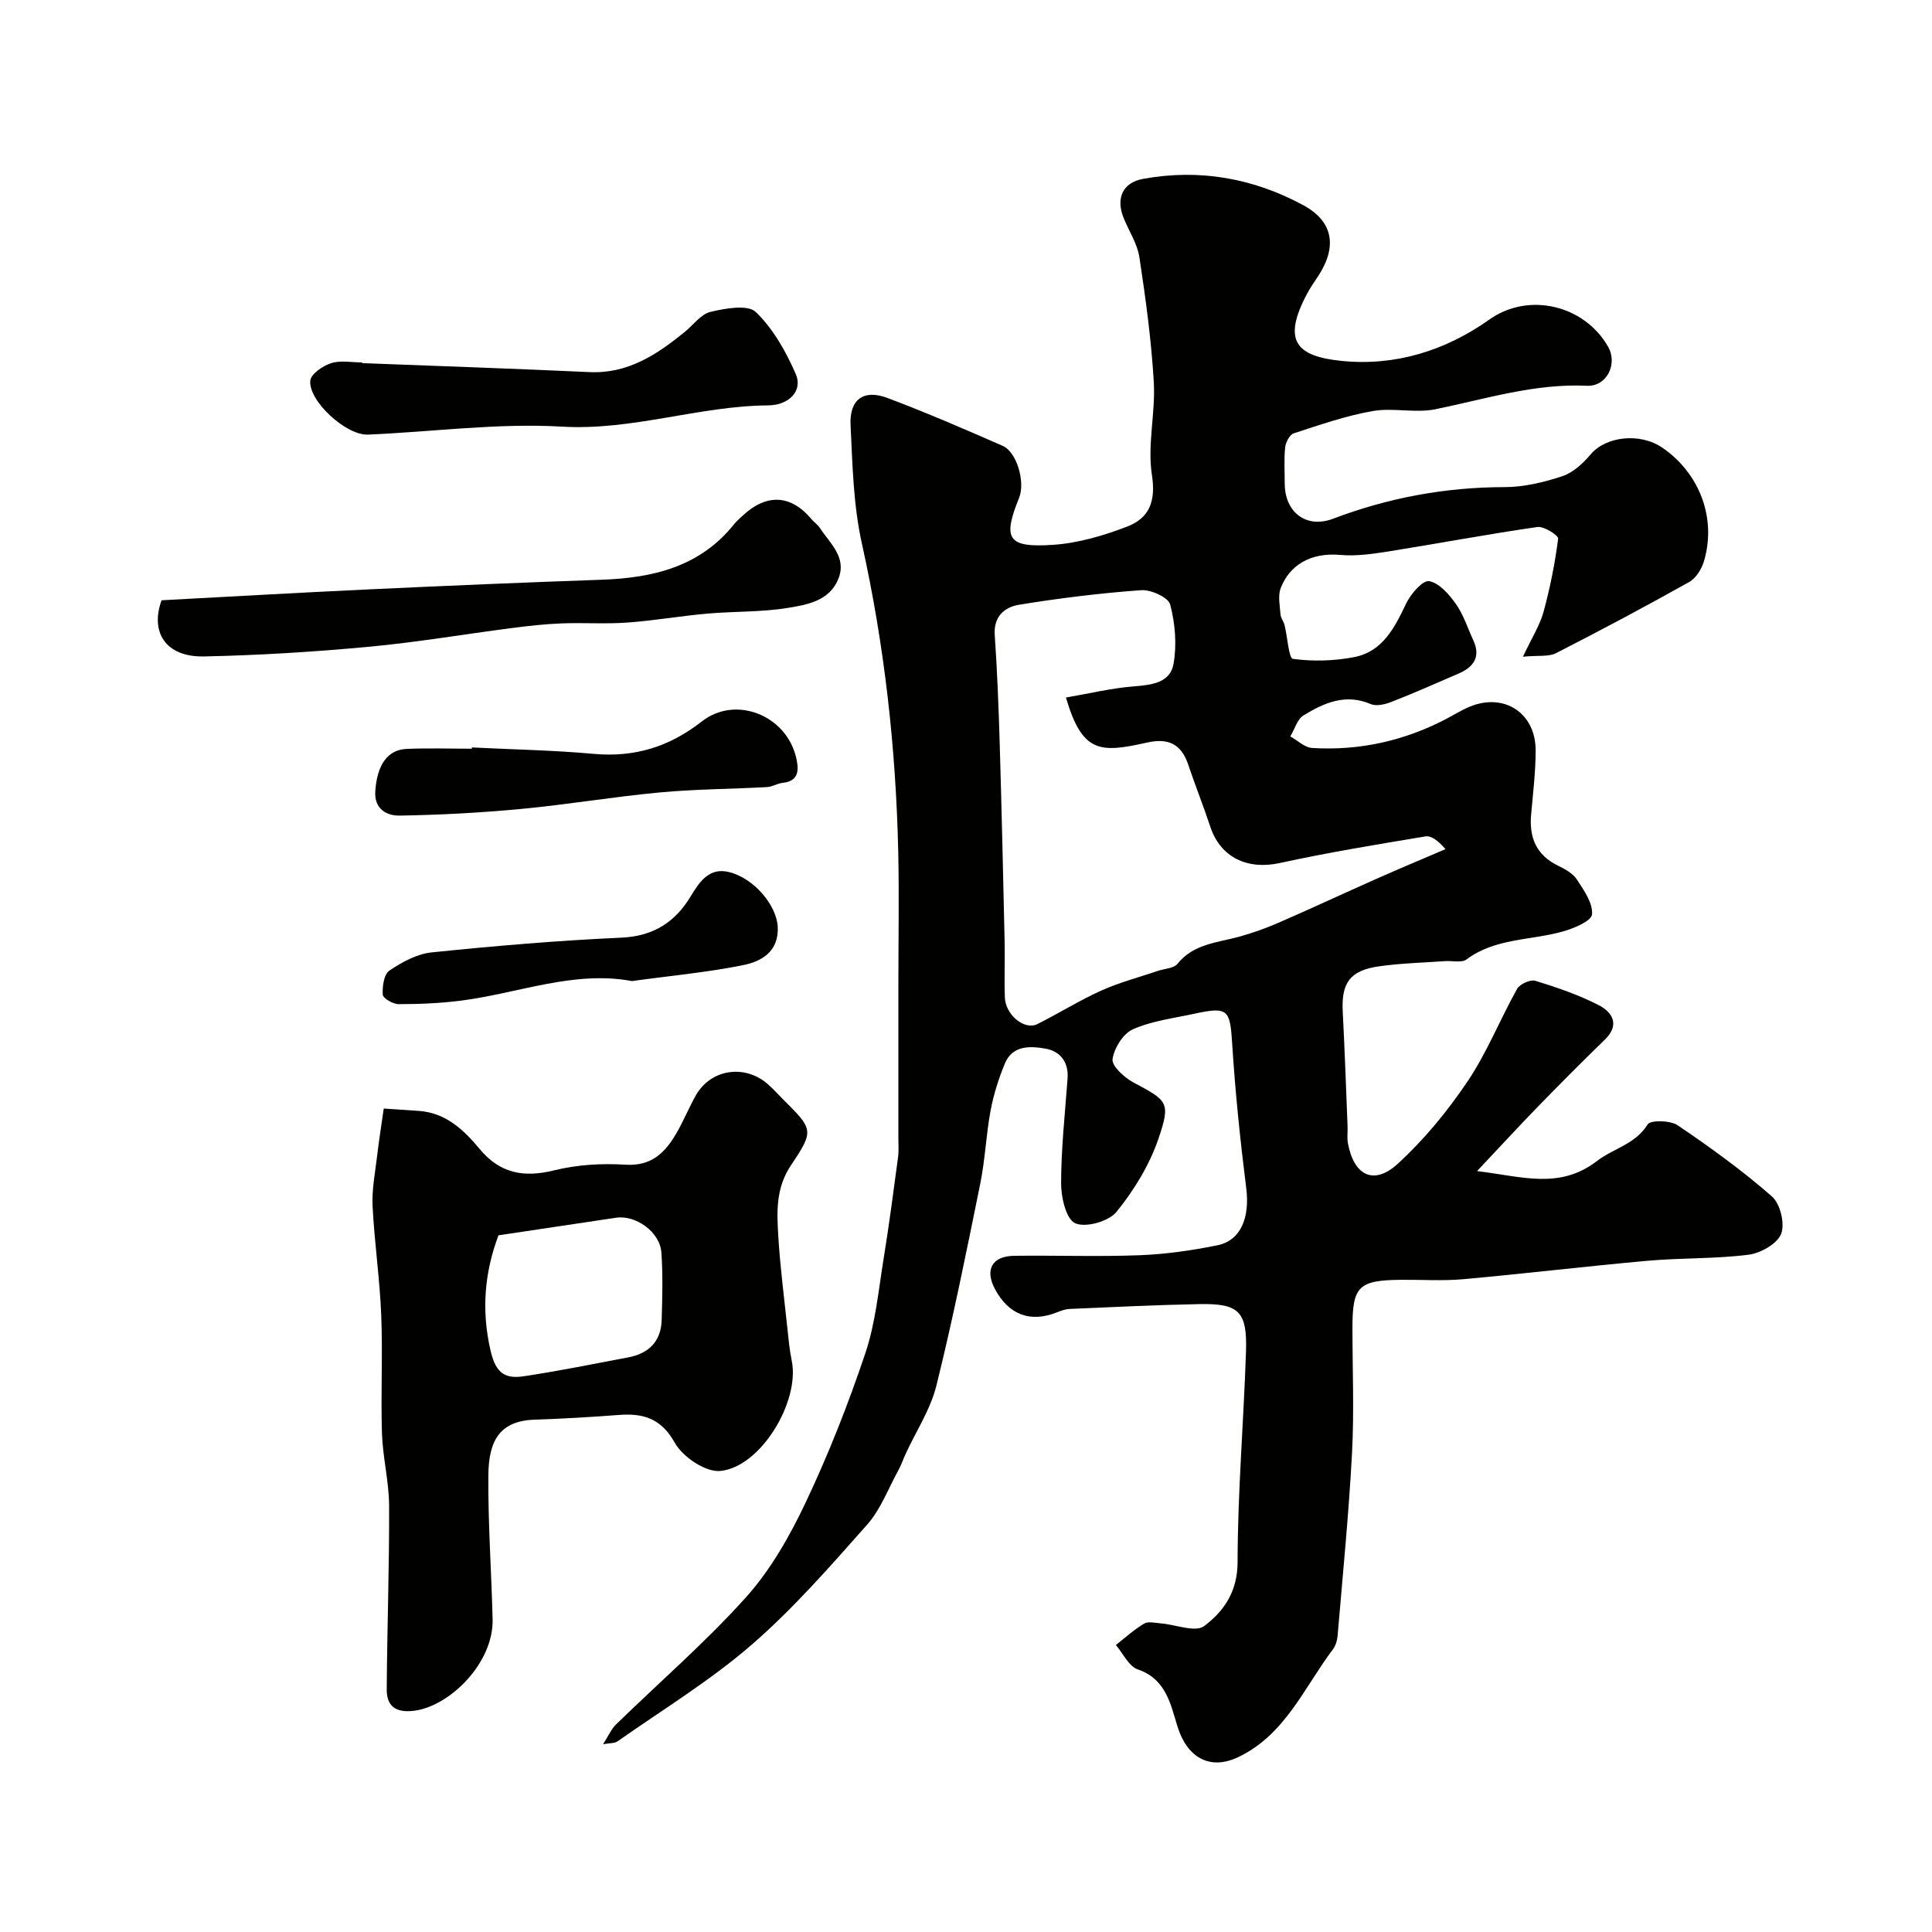 <svg enable-background="new 0 0 400 400" viewBox="0 0 400 400" xmlns="http://www.w3.org/2000/svg"><g fill="#010100"><path d="m124.86 361.12c1.13-1.76 1.7-3.13 2.67-4.08 9.01-8.79 18.59-17.05 26.97-26.4 5.12-5.72 9.09-12.75 12.39-19.75 4.71-9.96 8.77-20.3 12.28-30.75 2.1-6.27 2.72-13.05 3.79-19.64 1.13-6.94 2.03-13.91 2.97-20.88.18-1.31.06-2.66.07-4 0-6.53 0-13.06 0-19.6 0-4.19 0-8.38 0-12.57 0-9.03.17-18.05-.03-27.08-.48-21.51-2.85-42.79-7.53-63.85-1.77-7.96-1.94-16.31-2.34-24.51-.26-5.31 2.7-7.47 7.62-5.62 8.07 3.03 15.98 6.46 23.88 9.92 2.94 1.29 4.7 7.52 3.4 10.74-3.44 8.5-2.42 10.36 6.89 9.76 5.23-.33 10.53-1.89 15.46-3.78 4.55-1.74 6.01-5.18 5.14-10.7-.97-6.23.76-12.83.39-19.22-.5-8.65-1.68-17.27-2.98-25.85-.43-2.81-2.16-5.41-3.26-8.12-1.66-4.11-.2-7.34 4.04-8.11 11.66-2.13 22.8-.14 33.13 5.44 6.23 3.37 7.06 8.56 3.17 14.59-.79 1.23-1.66 2.43-2.35 3.72-5.14 9.68-2.44 12.99 7.2 13.95 10.96 1.09 21.33-2.05 30.54-8.58 8.12-5.76 19.67-2.98 24.58 5.65 2.02 3.56-.29 8.26-4.39 8.07-10.84-.51-20.98 2.74-31.38 4.86-4.19.85-8.78-.37-13.01.38-5.54.97-10.94 2.86-16.32 4.61-.84.27-1.66 1.85-1.77 2.9-.26 2.47-.09 4.99-.09 7.49.01 5.94 4.44 9.4 10.03 7.28 11.47-4.35 23.23-6.52 35.51-6.54 4 0 8.13-1 11.96-2.27 2.22-.74 4.28-2.66 5.85-4.52 3.15-3.73 10.2-4.55 14.86-1.35 7.71 5.31 11.22 14.61 8.59 23.48-.48 1.62-1.66 3.52-3.06 4.31-9.09 5.09-18.29 9.99-27.57 14.73-1.51.77-3.6.43-6.85.73 1.85-3.93 3.49-6.48 4.26-9.27 1.36-4.97 2.37-10.06 3.03-15.17.08-.66-2.95-2.61-4.31-2.41-10.33 1.49-20.58 3.43-30.89 5.07-3.28.52-6.68 1-9.96.71-6.17-.55-10.48 2.2-12.28 6.86-.61 1.59-.18 3.62-.05 5.43.06.77.66 1.48.85 2.26.6 2.42.86 6.85 1.72 6.97 4.15.56 8.54.44 12.67-.36 5.92-1.14 8.39-6.09 10.78-11.1.94-1.97 3.42-4.85 4.74-4.63 2.08.35 4.14 2.72 5.55 4.71 1.58 2.22 2.42 4.97 3.59 7.48 1.61 3.43.15 5.56-2.97 6.92-4.63 2.01-9.25 4.05-13.95 5.89-1.31.51-3.12.95-4.29.45-5.24-2.24-9.7-.24-13.93 2.35-1.3.8-1.83 2.86-2.72 4.35 1.5.83 2.96 2.3 4.51 2.39 9.82.6 19.14-1.48 27.87-6.07 1.59-.84 3.13-1.81 4.79-2.49 7.1-2.93 13.63 1.33 13.62 9.07 0 4.43-.55 8.86-.94 13.29-.42 4.75 1.07 8.37 5.56 10.56 1.45.71 3.08 1.6 3.92 2.88 1.46 2.23 3.34 4.9 3.13 7.22-.13 1.38-3.77 2.9-6.06 3.54-6.65 1.87-13.96 1.33-19.94 5.79-1 .74-2.92.23-4.41.34-4.59.33-9.22.43-13.77 1.09-5.96.86-7.74 3.46-7.43 9.36.41 7.91.68 15.84 1 23.75.05 1.16-.14 2.36.07 3.49 1.23 6.72 5.35 8.81 10.32 4.27 5.47-5 10.31-10.91 14.46-17.07 4.02-5.97 6.71-12.81 10.24-19.13.56-1 2.74-2 3.77-1.69 4.49 1.38 9.01 2.91 13.16 5.06 2.8 1.45 4.42 4.04 1.25 7.12-4.63 4.51-9.2 9.09-13.71 13.72-4.02 4.13-7.91 8.37-12.75 13.5 9.28 1.1 17.05 3.9 24.86-2.11 3.35-2.58 7.89-3.42 10.46-7.55.58-.94 4.69-.86 6.22.18 6.75 4.57 13.39 9.37 19.51 14.73 1.73 1.51 2.73 5.68 1.9 7.76-.83 2.07-4.27 4-6.77 4.31-6.87.87-13.87.63-20.77 1.24-12.75 1.14-25.45 2.67-38.2 3.82-4.3.39-8.66.09-12.99.13-8.76.09-10.02 1.35-10.02 9.91 0 8.67.37 17.35-.09 25.99-.67 12.64-1.93 25.25-2.99 37.87-.08.94-.41 1.99-.96 2.73-5.99 7.94-9.91 17.75-19.67 22.35-5.92 2.79-10.53-.05-12.48-6.26-1.43-4.55-2.33-9.91-8.24-11.92-1.87-.64-3.06-3.31-4.55-5.06 1.93-1.51 3.76-3.19 5.85-4.43.85-.51 2.27-.14 3.43-.05 3.07.24 7.18 1.93 9 .56 4.04-3.03 6.91-7.1 6.92-13.25.02-14.53 1.26-29.06 1.74-43.6.27-8.31-1.48-9.97-9.68-9.81-8.94.18-17.87.61-26.8 1-.94.04-1.89.4-2.79.75-5.44 2.12-9.85.45-12.7-4.85-2.15-4.02-.61-6.84 3.99-6.9 8.66-.11 17.34.21 25.99-.12 5.37-.21 10.76-.98 16.04-2.05 4.92-1 6.76-5.78 6-11.84-1.25-9.93-2.28-19.91-2.91-29.89-.45-7.11-.82-7.74-7.92-6.2-4.26.92-8.72 1.47-12.63 3.2-2.02.9-3.9 3.91-4.22 6.19-.19 1.4 2.4 3.77 4.24 4.77 7.15 3.85 7.87 4.05 5.25 11.74-1.85 5.42-5.04 10.62-8.66 15.09-1.61 1.99-6.4 3.35-8.56 2.37-1.89-.85-2.93-5.38-2.92-8.28.01-7.23.81-14.46 1.34-21.69.25-3.37-1.51-5.62-4.47-6.16-3.16-.57-6.92-.81-8.52 3.08-1.29 3.12-2.33 6.41-2.95 9.72-.93 4.97-1.12 10.09-2.12 15.04-2.84 14.01-5.66 28.04-9.1 41.91-1.22 4.91-4.18 9.39-6.34 14.07-.53 1.15-.93 2.36-1.54 3.46-2.09 3.81-3.66 8.1-6.48 11.28-7.64 8.61-15.27 17.38-23.94 24.88-8.56 7.42-18.38 13.39-27.69 19.94-.6.44-1.53.35-3.02.61zm95.83-216.7c4.92-.85 9.44-1.95 14.02-2.31 3.71-.29 7.57-.72 8.26-4.67.7-3.97.33-8.36-.69-12.27-.39-1.48-3.99-3.13-6-2.98-8.47.61-16.93 1.65-25.32 3.02-2.92.48-5.28 2.38-5.01 6.26.53 7.6.81 15.21 1.04 22.83.4 13.58.71 27.17 1.01 40.75.08 3.83-.1 7.66.05 11.48.14 3.62 4.08 6.82 6.72 5.5 4.45-2.23 8.69-4.89 13.21-6.93 3.76-1.69 7.81-2.75 11.74-4.09 1.38-.47 3.29-.5 4.05-1.45 3.33-4.14 8.17-4.37 12.69-5.6 2.8-.76 5.57-1.76 8.23-2.91 6.77-2.94 13.45-6.07 20.2-9.06 4.77-2.12 9.59-4.13 14.39-6.19-1.57-1.79-2.97-2.83-4.16-2.63-10.08 1.68-20.18 3.33-30.15 5.51-6.71 1.47-12.29-1.15-14.4-7.54-1.42-4.3-3.11-8.5-4.55-12.8-1.43-4.28-4.1-5.6-8.54-4.6-9.73 2.18-13.39 2.21-16.79-9.32z"/><path d="m79.45 229.51c2.42.16 4.84.33 7.26.49 5.59.39 9.31 3.93 12.58 7.87 4.25 5.11 9.17 5.99 15.47 4.43 4.73-1.17 9.84-1.47 14.72-1.16 5.42.34 8.23-2.51 10.56-6.51 1.48-2.54 2.58-5.29 4.03-7.85 3.1-5.45 10.12-6.51 14.91-2.31 1.12.99 2.12 2.11 3.18 3.17 6.13 6.13 6.49 6.37 1.65 13.54-3.2 4.74-2.98 9.64-2.68 14.66.38 6.38 1.21 12.73 1.88 19.09.24 2.27.45 4.56.91 6.79 1.74 8.43-6.43 22.07-14.84 22.83-3.02.27-7.73-2.92-9.36-5.82-2.89-5.17-6.62-6.17-11.73-5.77-5.74.44-11.5.77-17.25.96-7.06.24-9.58 4.07-9.63 11.53-.08 9.92.63 19.84.88 29.77.23 9.12-8.93 18.09-16.3 18.98-3.76.45-5.64-.94-5.62-4.44.08-12.67.54-25.33.49-37.99-.02-5-1.31-9.99-1.48-15-.26-8.15.18-16.32-.15-24.47-.3-7.54-1.41-15.04-1.79-22.57-.17-3.4.51-6.85.92-10.27.4-3.39.94-6.78 1.39-9.95zm23.75 26.25c-2.78 7.42-3.65 15.33-1.6 24.02 1.13 4.81 3.22 5.7 6.91 5.15 7.22-1.09 14.39-2.54 21.57-3.9 4.22-.8 6.78-3.3 6.91-7.7.14-4.67.27-9.36-.06-14.02-.3-4.25-5.32-7.81-9.39-7.19-7.92 1.2-15.83 2.37-24.34 3.64z"/><path d="m33.45 124.28c14.66-.78 28.84-1.6 43.02-2.26 16.01-.75 32.03-1.43 48.05-1.99 10.66-.37 20.4-2.67 27.47-11.5.52-.65 1.16-1.2 1.76-1.76 4.98-4.64 10.01-4.37 14.26.72.53.64 1.28 1.11 1.72 1.8 2.1 3.21 5.62 6.06 3.86 10.51-1.82 4.61-6.46 5.4-10.48 6.06-5.5.9-11.18.69-16.76 1.19-5.53.49-11.02 1.46-16.55 1.85-4.5.32-9.04-.01-13.56.17-3.43.13-6.86.52-10.27.96-9.88 1.28-19.72 2.96-29.63 3.88-11.32 1.05-22.69 1.76-34.06 2-8.23.16-11.16-5.24-8.83-11.63z"/><path d="m75 75.18c15.68.61 31.36 1.13 47.03 1.86 7.98.37 13.96-3.62 19.72-8.3 1.78-1.44 3.35-3.7 5.35-4.17 3.06-.73 7.71-1.57 9.38.03 3.6 3.46 6.26 8.21 8.29 12.88 1.46 3.37-1.34 6.41-5.72 6.45-14.37.11-28.08 5.26-42.73 4.4-13.31-.78-26.77 1.09-40.17 1.65-4.46.19-12.31-6.95-11.91-11.17.13-1.38 2.59-3.07 4.31-3.62 1.96-.63 4.28-.15 6.44-.15.02.04.02.09.01.14z"/><path d="m97.7 154.75c8.41.42 16.84.57 25.22 1.33 8.47.76 15.64-1.44 22.38-6.71 7.04-5.5 17.51-1.26 19.54 7.51.51 2.2.78 4.83-2.78 5.2-1.1.11-2.16.82-3.26.88-7.41.4-14.86.42-22.24 1.11-9.57.89-19.07 2.51-28.64 3.41-8.36.79-16.76 1.24-25.15 1.38-2.68.05-5.33-1.33-5.07-5.07.38-5.42 2.51-8.57 6.52-8.74 4.48-.19 8.98-.04 13.47-.04 0-.09 0-.18.01-.26z"/><path d="m130.83 203.12c-11.99-2.24-23.46 2.51-35.31 4.04-4.29.55-8.65.74-12.98.74-1.16 0-3.23-1.2-3.29-1.97-.12-1.68.24-4.22 1.37-4.98 2.61-1.76 5.72-3.46 8.77-3.77 13.06-1.34 26.17-2.46 39.29-3.05 6.67-.3 11.16-3.28 14.36-8.62 1.88-3.13 3.89-5.94 7.89-4.96 5.26 1.29 9.87 6.97 10.09 11.32.26 5.13-3.34 7.18-7.15 7.95-7.49 1.51-15.15 2.21-23.04 3.3z"/></g></svg>